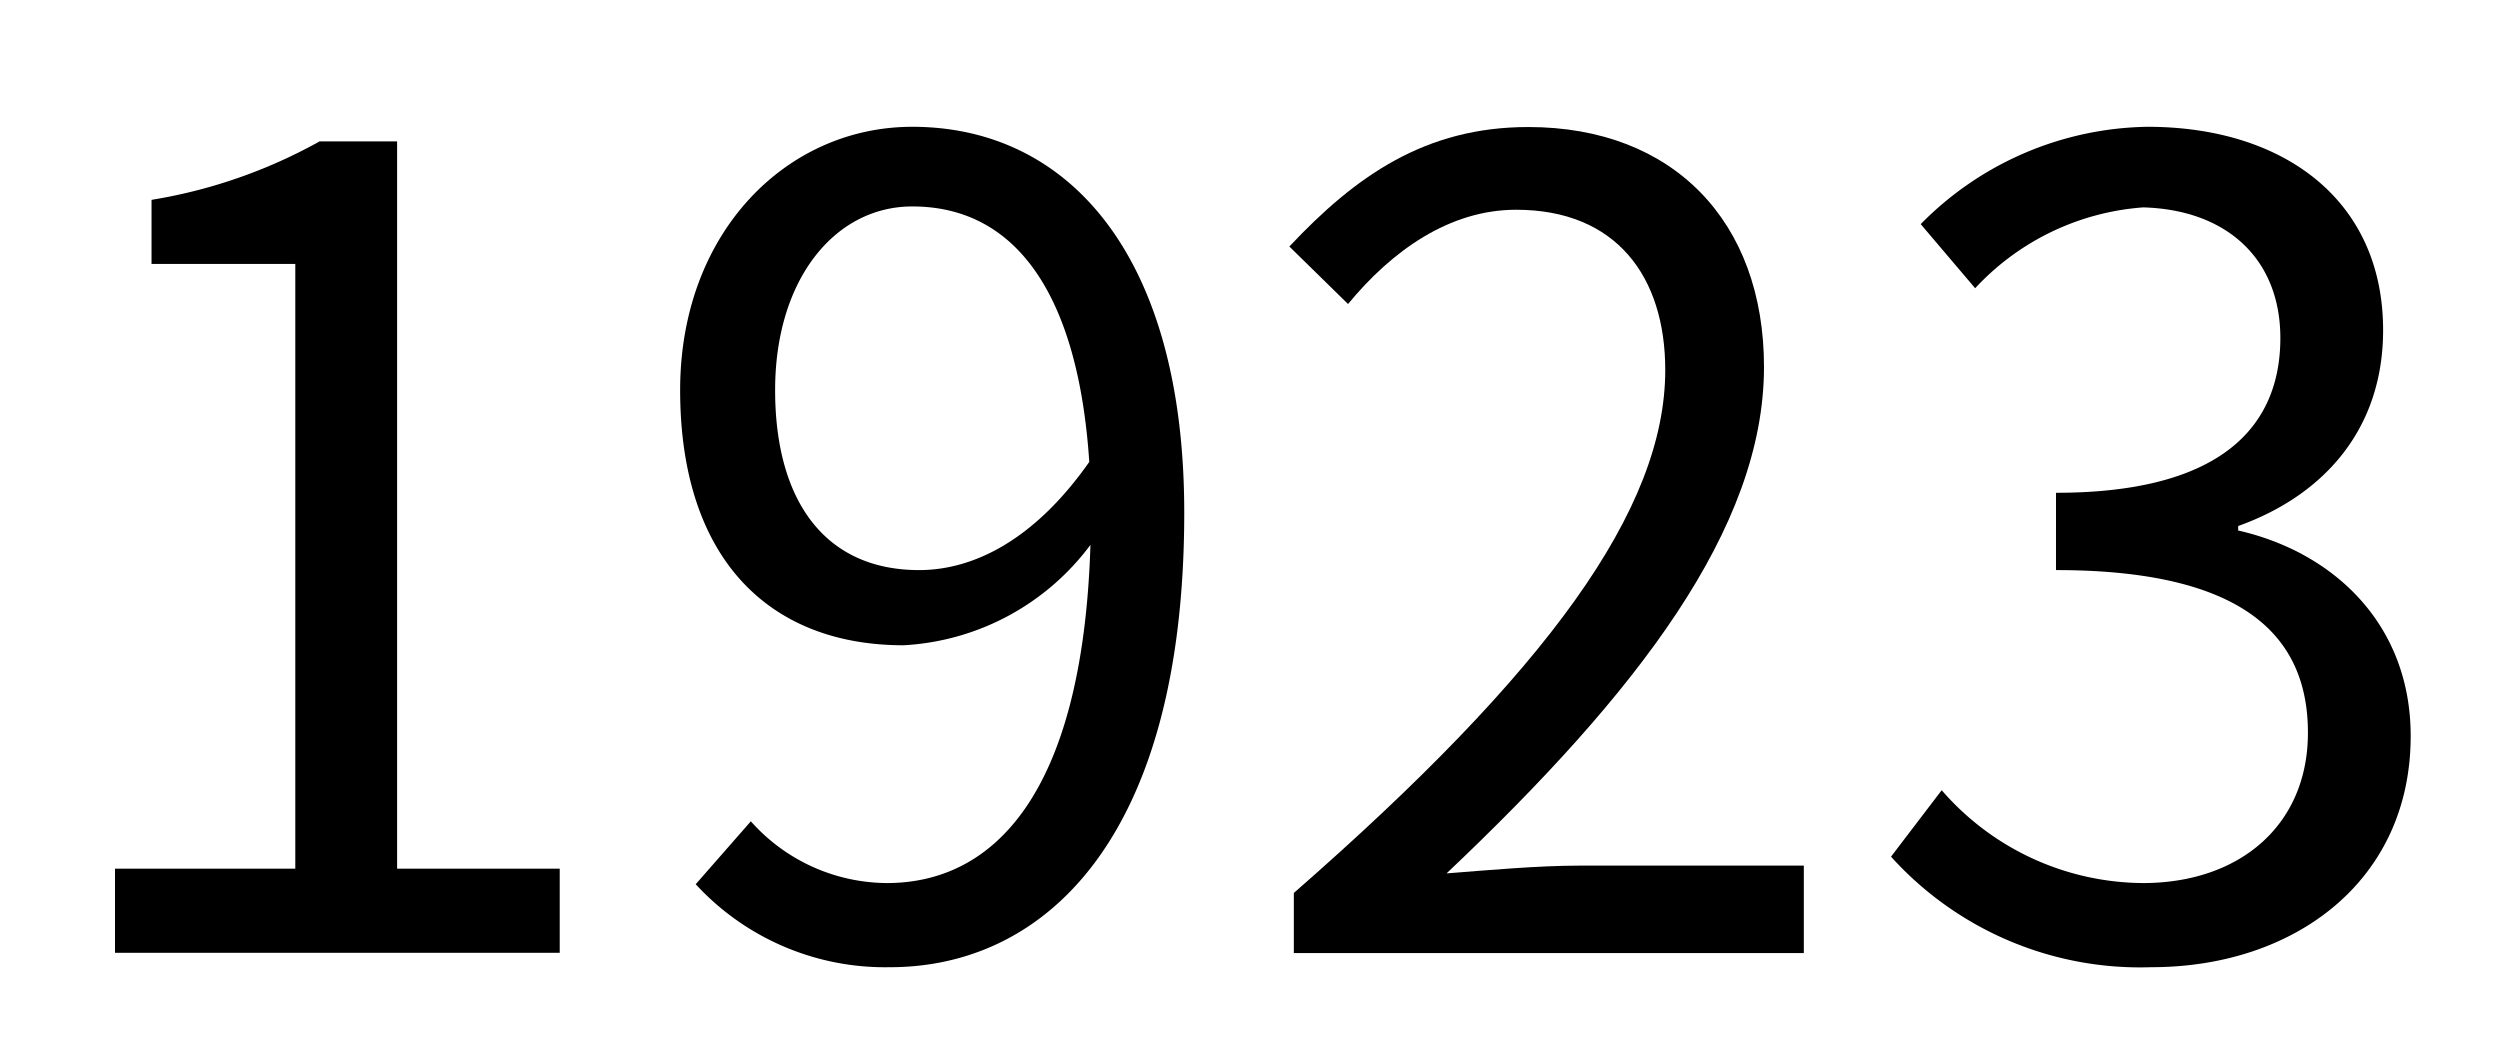 <svg xmlns="http://www.w3.org/2000/svg" viewBox="0 0 106.08 44.88"><rect width="106.08" height="44.88" fill="none"/><path d="M4.88,36.86h7.65V11.2H6.43V8.48A21.86,21.86,0,0,0,13.56,6h3.29V36.86h6.9v3.57H4.88Z"/><path d="M31.86,34.85a7.78,7.78,0,0,0,5.77,2.62c4.46,0,8.31-3.66,8.64-14.35a10.6,10.6,0,0,1-7.93,4.26c-5.73,0-9.48-3.7-9.48-10.83,0-6.67,4.5-11.17,9.85-11.17,6.62,0,11.54,5.44,11.54,16.37,0,13.94-6,19.29-12.48,19.29a10.92,10.92,0,0,1-8.25-3.52ZM46.22,19.6c-.47-7.09-3.1-10.84-7.51-10.84-3.28,0-5.82,3.09-5.82,7.79S35,24.19,39,24.19C41.34,24.19,43.92,22.88,46.22,19.6Z"/><path d="M54.9,37.89C65.69,28.46,70.66,21.61,70.66,15.7c0-3.94-2.06-6.8-6.33-6.8-2.82,0-5.26,1.73-7.13,4l-2.49-2.44c2.82-3,5.77-5.07,10.14-5.07,6.14,0,10,4,10,10.18,0,6.85-5.39,13.84-13.47,21.49,1.79-.14,3.9-.33,5.63-.33h9.53v3.71H54.9Z"/><path d="M80.24,36.35l2.15-2.82a11.39,11.39,0,0,0,8.54,3.94c4.09,0,7-2.44,7-6.38,0-4.13-2.76-6.9-10.69-6.9V20.91c7.08,0,9.52-2.86,9.52-6.57,0-3.33-2.25-5.44-5.82-5.54a10.79,10.79,0,0,0-7.13,3.43L81.5,9.51a13.78,13.78,0,0,1,9.62-4.13c5.77,0,10,3.1,10,8.63,0,4.18-2.49,7-6.15,8.31v.19c4.08.93,7.32,4,7.32,8.72,0,6.15-4.93,9.81-11,9.81A14.23,14.23,0,0,1,80.24,36.35Z"/></svg>